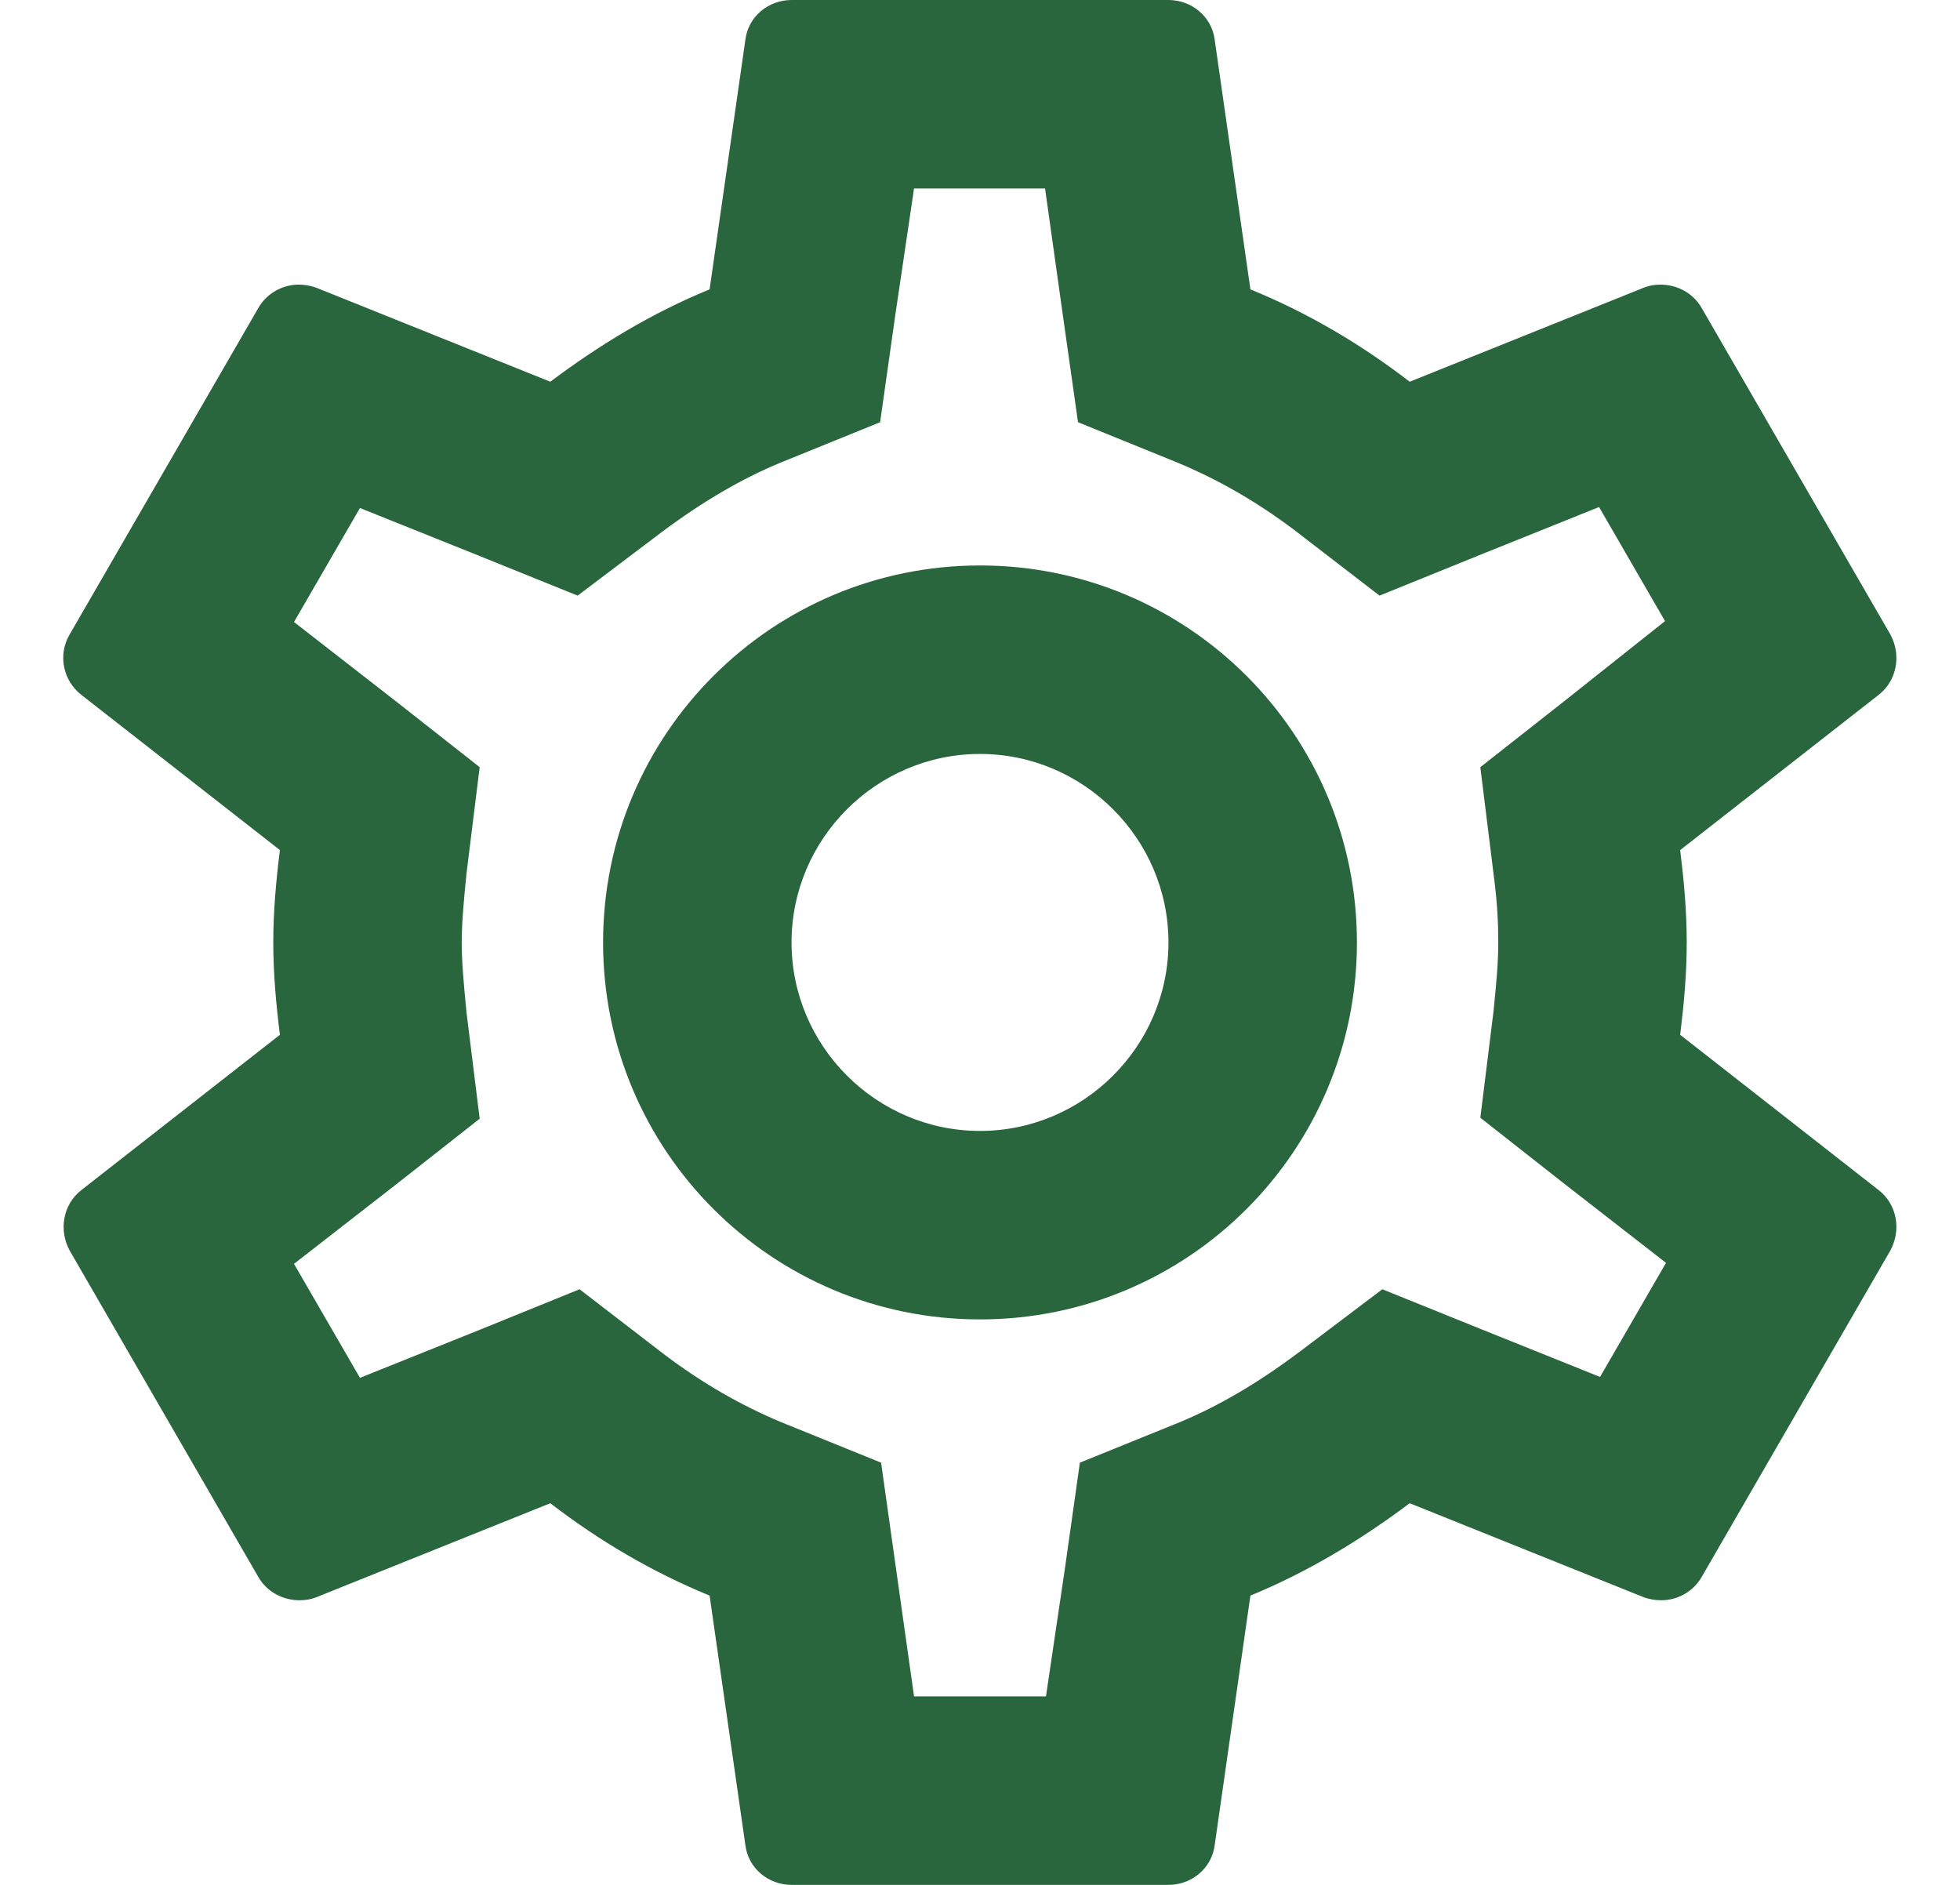 <svg xmlns="http://www.w3.org/2000/svg" width="26" height="25" viewBox="0 0 26 25" fill="none"><path d="M22.288 13.725C22.337 13.325 22.375 12.925 22.375 12.5C22.375 12.075 22.337 11.675 22.288 11.275L24.925 9.213C25.163 9.025 25.225 8.688 25.075 8.413L22.575 4.088C22.462 3.888 22.25 3.775 22.025 3.775C21.95 3.775 21.875 3.788 21.812 3.813L18.7 5.063C18.05 4.563 17.35 4.15 16.587 3.838L16.113 0.525C16.075 0.225 15.812 0 15.5 0H10.5C10.188 0 9.925 0.225 9.888 0.525L9.413 3.838C8.65 4.15 7.95 4.575 7.3 5.063L4.188 3.813C4.113 3.788 4.038 3.775 3.963 3.775C3.75 3.775 3.538 3.888 3.425 4.088L0.925 8.413C0.763 8.688 0.838 9.025 1.075 9.213L3.713 11.275C3.663 11.675 3.625 12.088 3.625 12.5C3.625 12.913 3.663 13.325 3.713 13.725L1.075 15.788C0.838 15.975 0.775 16.313 0.925 16.588L3.425 20.913C3.538 21.113 3.75 21.225 3.975 21.225C4.05 21.225 4.125 21.213 4.188 21.188L7.3 19.938C7.95 20.438 8.65 20.85 9.413 21.163L9.888 24.475C9.925 24.775 10.188 25 10.5 25H15.5C15.812 25 16.075 24.775 16.113 24.475L16.587 21.163C17.35 20.85 18.05 20.425 18.7 19.938L21.812 21.188C21.887 21.213 21.962 21.225 22.038 21.225C22.25 21.225 22.462 21.113 22.575 20.913L25.075 16.588C25.225 16.313 25.163 15.975 24.925 15.788L22.288 13.725V13.725ZM19.812 11.588C19.863 11.975 19.875 12.238 19.875 12.5C19.875 12.763 19.85 13.038 19.812 13.413L19.637 14.825L20.75 15.7L22.1 16.75L21.225 18.263L19.637 17.625L18.337 17.1L17.212 17.95C16.675 18.35 16.163 18.65 15.65 18.863L14.325 19.4L14.125 20.813L13.875 22.5H12.125L11.887 20.813L11.688 19.4L10.363 18.863C9.825 18.638 9.325 18.35 8.825 17.975L7.688 17.1L6.363 17.638L4.775 18.275L3.9 16.763L5.25 15.713L6.363 14.838L6.188 13.425C6.15 13.038 6.125 12.75 6.125 12.5C6.125 12.25 6.15 11.963 6.188 11.588L6.363 10.175L5.25 9.3L3.9 8.25L4.775 6.738L6.363 7.375L7.663 7.9L8.788 7.05C9.325 6.65 9.838 6.35 10.35 6.138L11.675 5.6L11.875 4.188L12.125 2.5H13.863L14.1 4.188L14.3 5.6L15.625 6.138C16.163 6.363 16.663 6.65 17.163 7.025L18.3 7.9L19.625 7.363L21.212 6.725L22.087 8.238L20.75 9.3L19.637 10.175L19.812 11.588ZM13 7.5C10.238 7.5 8 9.738 8 12.5C8 15.263 10.238 17.5 13 17.5C15.762 17.5 18 15.263 18 12.5C18 9.738 15.762 7.5 13 7.5ZM13 15C11.625 15 10.5 13.875 10.5 12.5C10.5 11.125 11.625 10 13 10C14.375 10 15.5 11.125 15.5 12.5C15.5 13.875 14.375 15 13 15Z" fill="#2A663D"></path></svg>